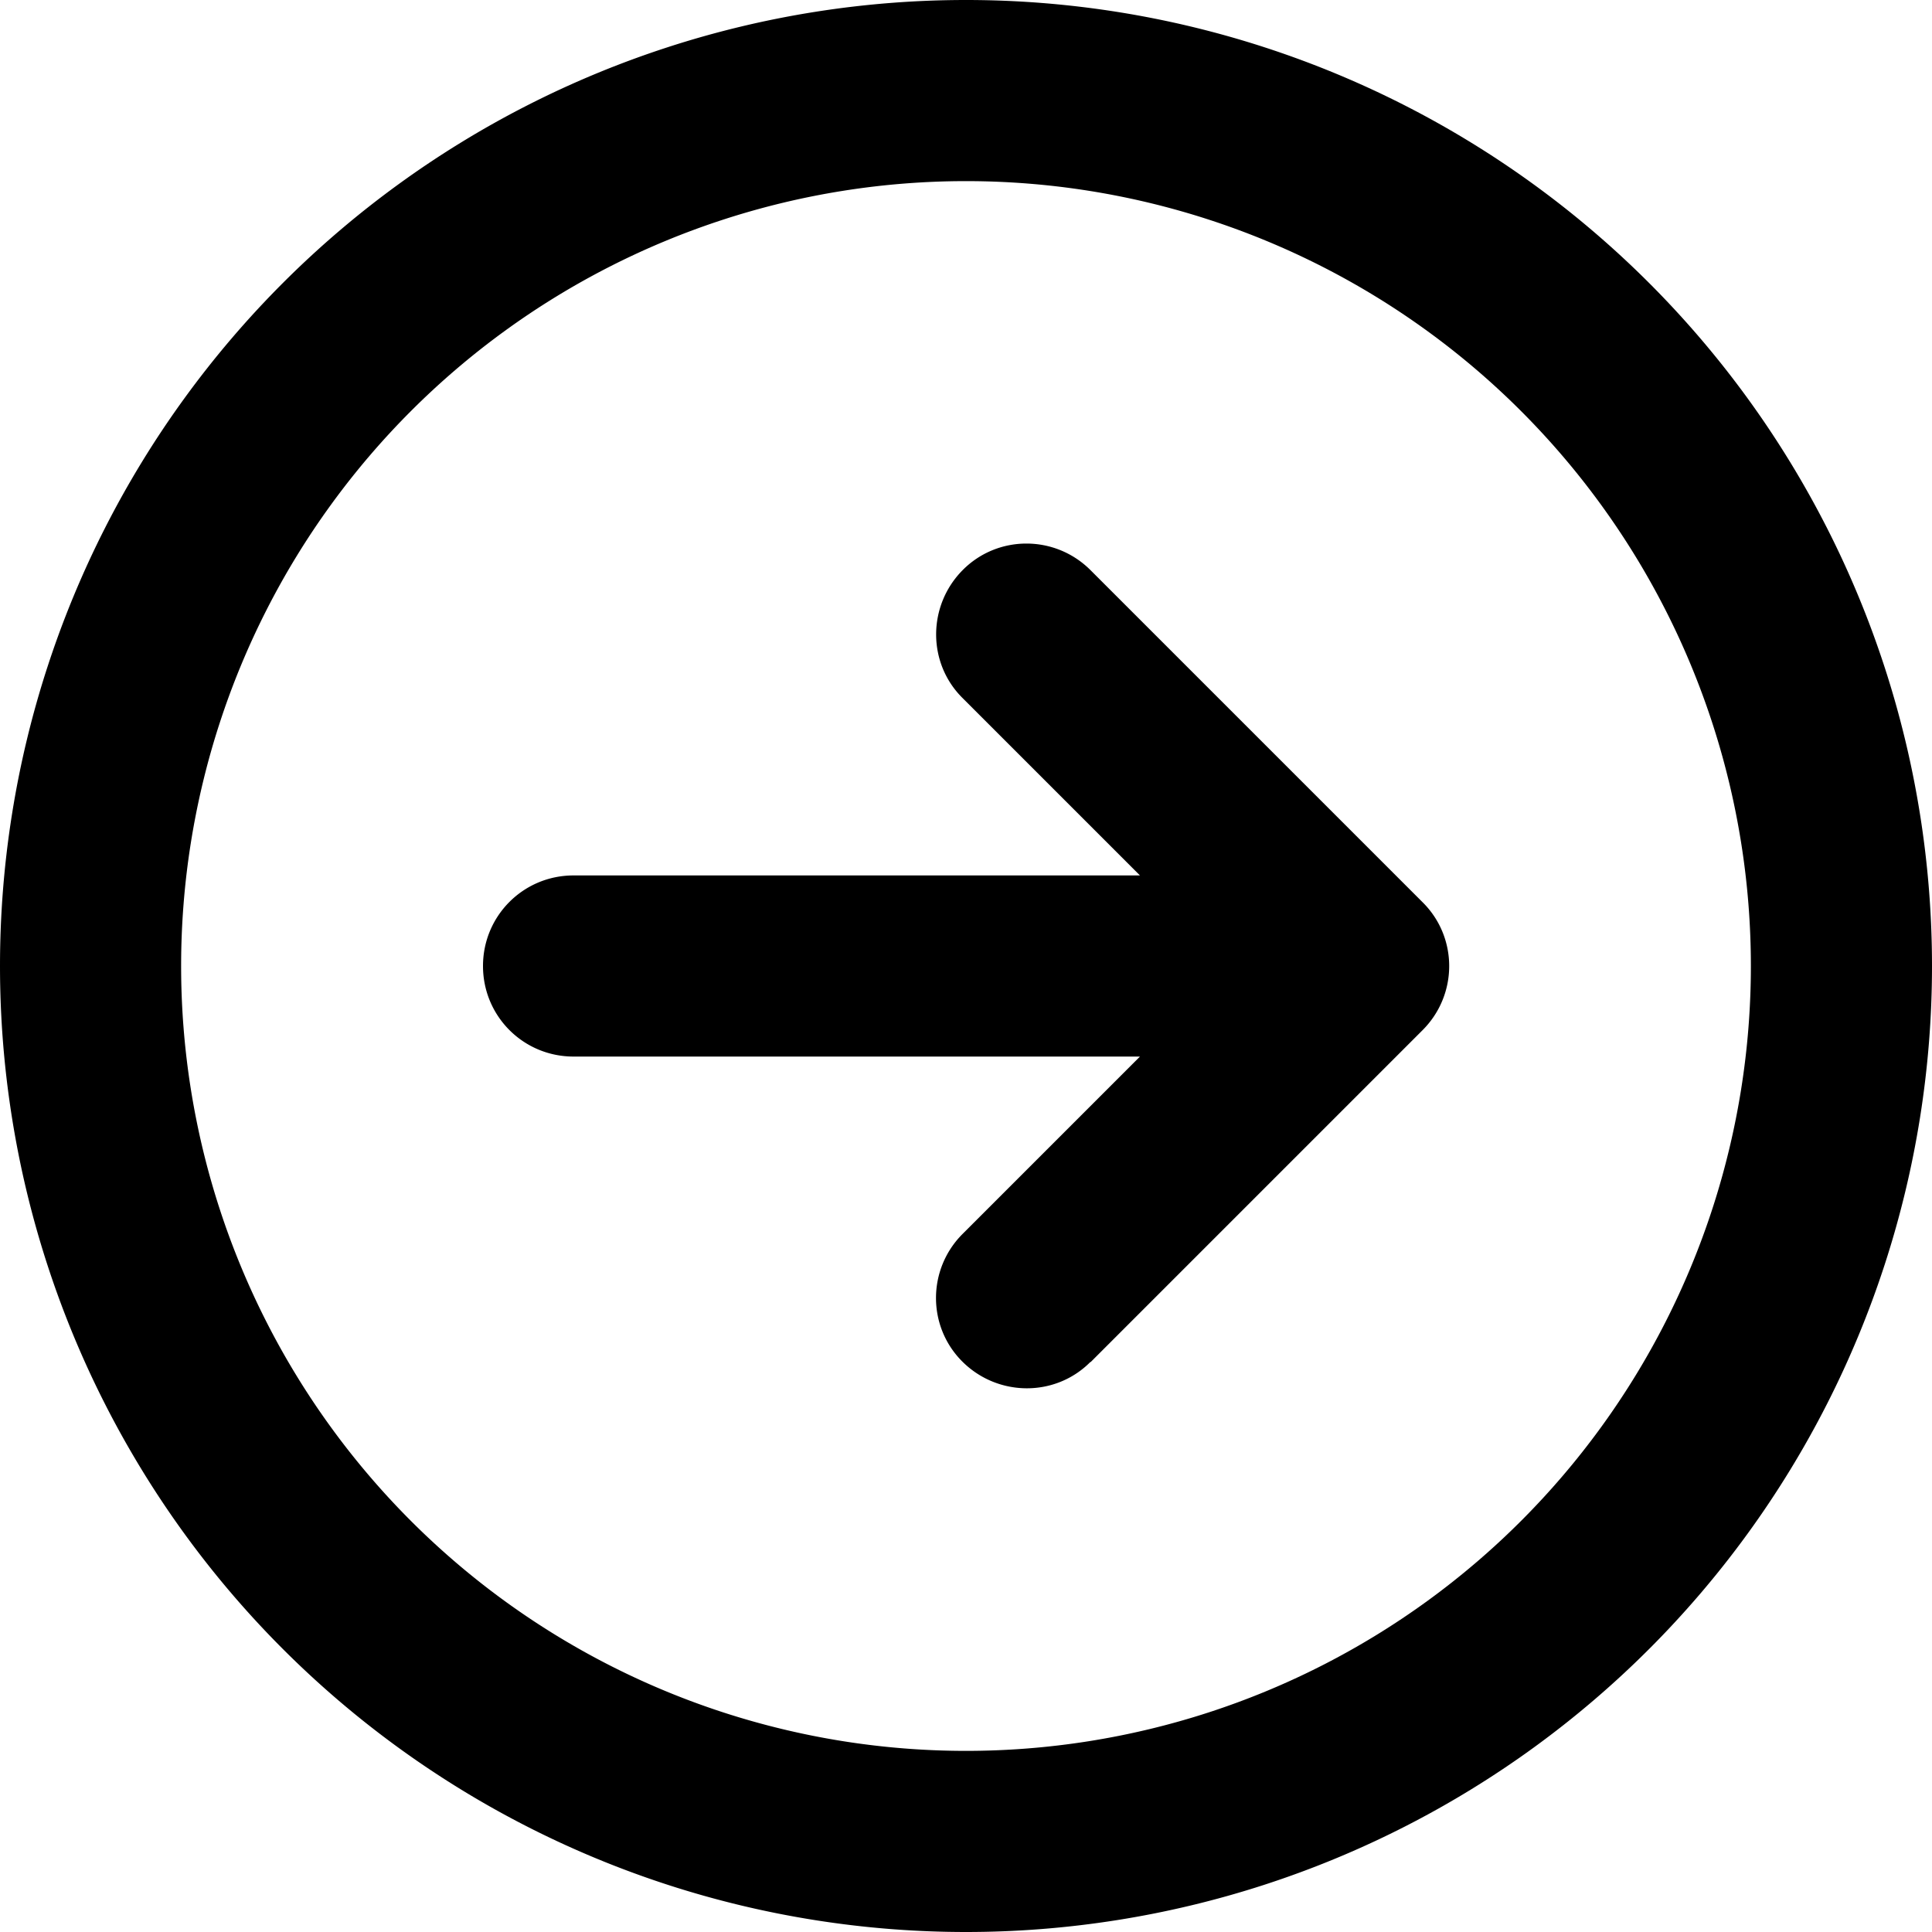 <svg xmlns="http://www.w3.org/2000/svg" viewBox="0 0 512 512"><!--! Font Awesome Pro 6.4.0 by @fontawesome - https://fontawesome.com License - https://fontawesome.com/license (Commercial License) Copyright 2023 Fonticons, Inc. --><path d="M464 256A208 208 0 1 1 48 256a208 208 0 1 1 416 0zM0 256a256 256 0 1 0 512 0A256 256 0 1 0 0 256zM289 361l88-88c9.4-9.4 9.4-24.6 0-33.9l-88-88c-9.4-9.4-24.6-9.4-33.9 0s-9.4 24.6 0 33.9l47 47L152 232c-13.3 0-24 10.7-24 24s10.7 24 24 24l150.1 0-47 47c-9.4 9.4-9.4 24.6 0 33.9s24.6 9.4 33.9 0z"/></svg>